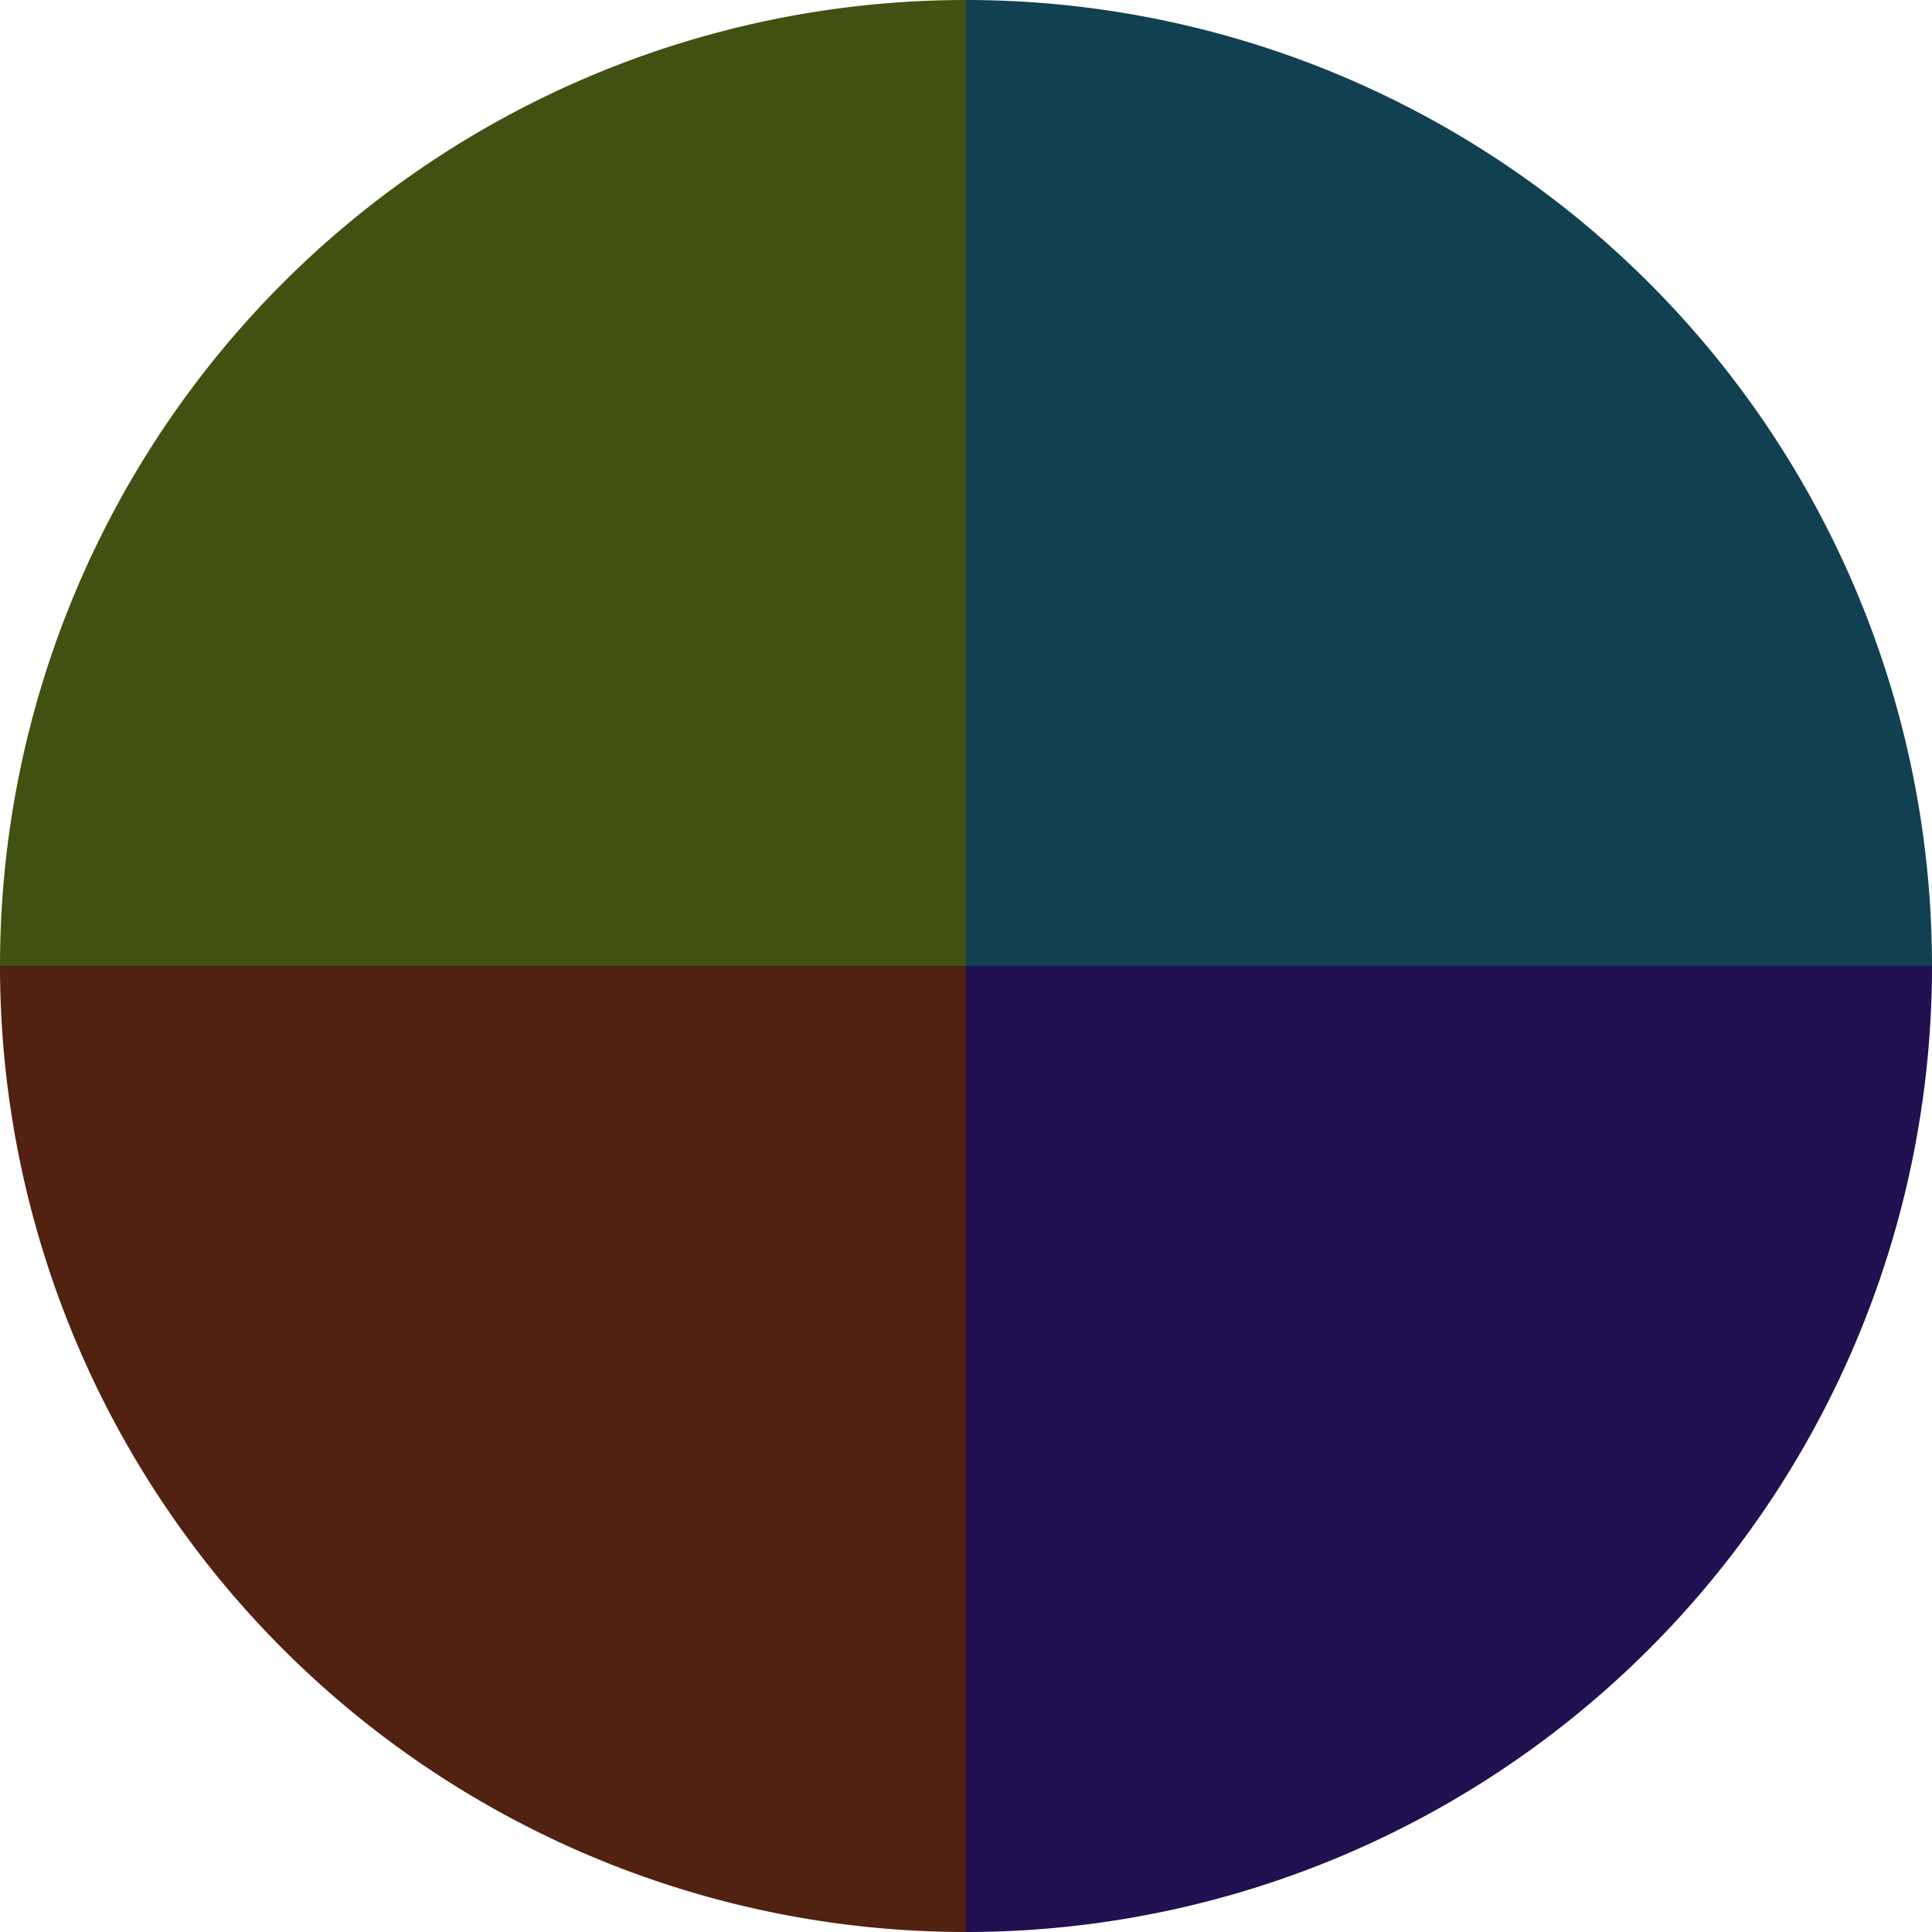 <?xml version="1.0" standalone="no"?>
<svg width="500" height="500" viewBox="-1 -1 2 2" xmlns="http://www.w3.org/2000/svg">
        <path d="M 0 -1 
             A 1,1 0 0,1 1 0             L 0,0
             z" fill="#114051" />
            <path d="M 1 0 
             A 1,1 0 0,1 0 1             L 0,0
             z" fill="#211151" />
            <path d="M 0 1 
             A 1,1 0 0,1 -1 0             L 0,0
             z" fill="#512111" />
            <path d="M -1 0 
             A 1,1 0 0,1 -0 -1             L 0,0
             z" fill="#415111" />
    </svg>
